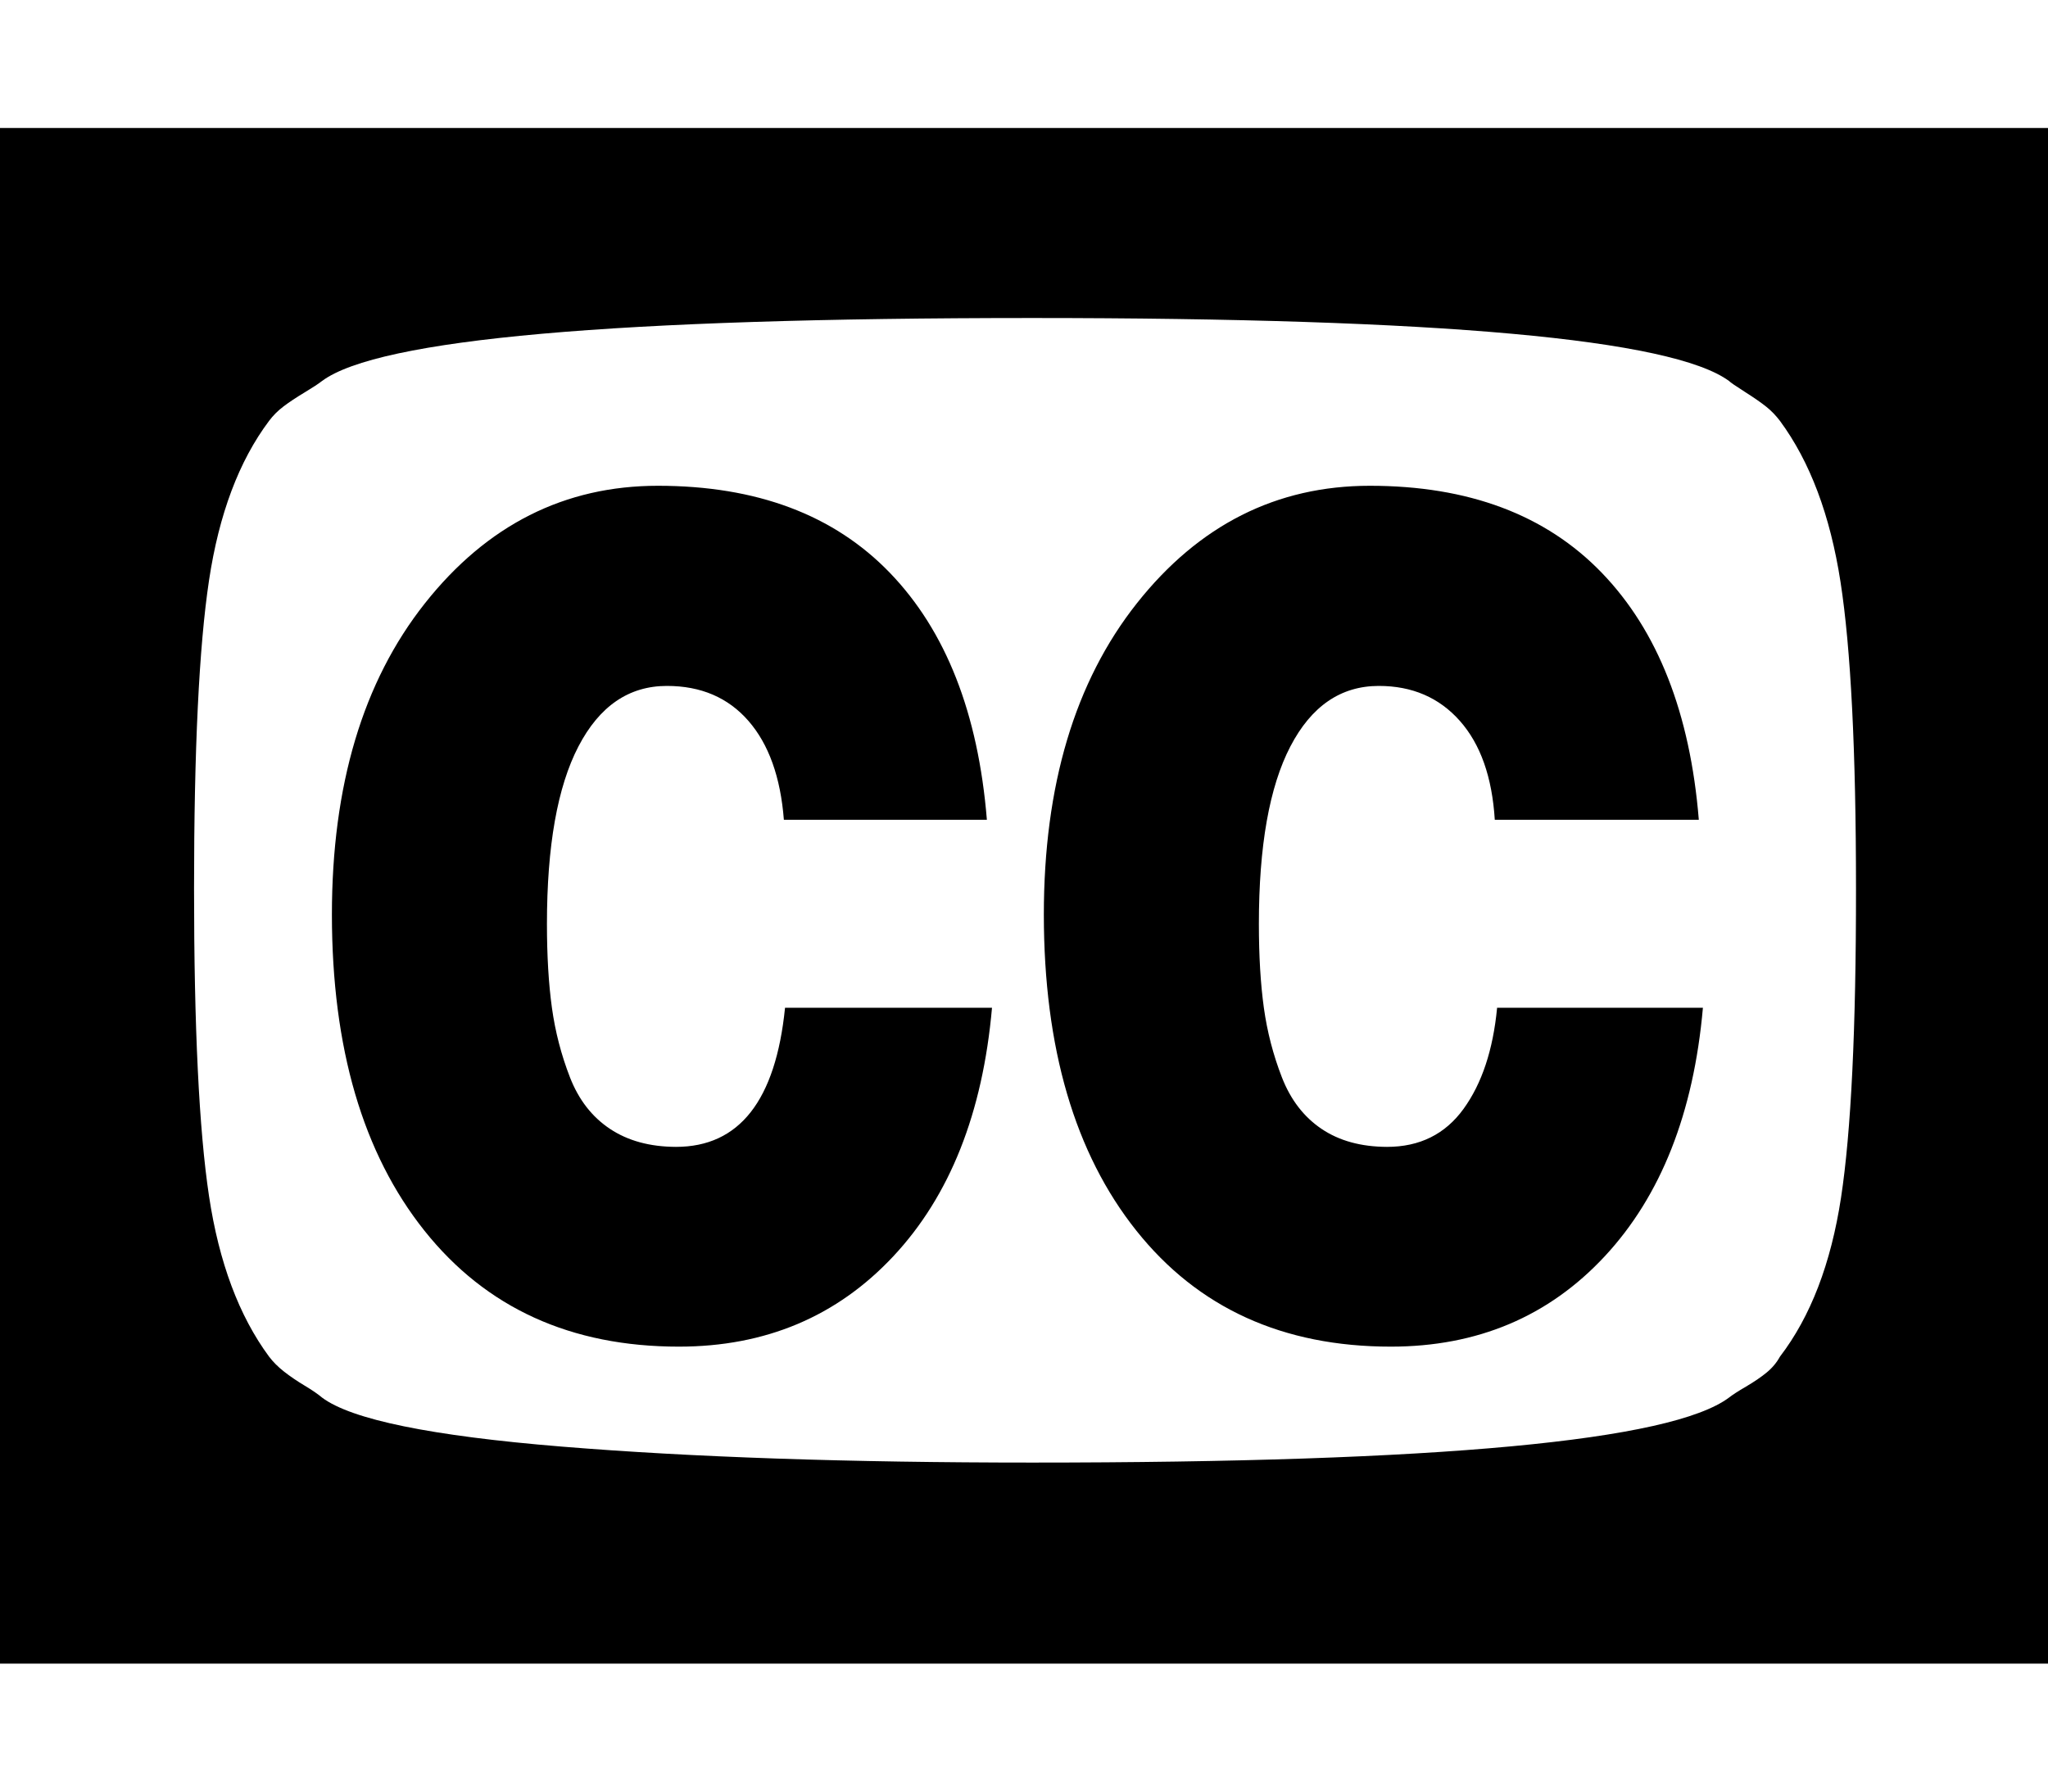 <svg xmlns="http://www.w3.org/2000/svg" width="16" height="14" viewBox="0 0 16 14"><path d="M6.133 7.875H7.75q-.109 1.234-.77 1.941t-1.676.707q-1.266 0-1.988-.906t-.723-2.469q0-1.516.727-2.434t1.82-.918q1.156 0 1.812.68t.758 1.93H6.124q-.039-.5-.277-.773T5.21 5.36q-.445 0-.691.473T4.273 7.22q0 .375.039.656t.141.543.312.402.516.141q.742 0 .852-1.086zm5.562 0h1.609q-.109 1.234-.766 1.941t-1.672.707q-1.266 0-1.988-.906t-.723-2.469q0-1.516.727-2.434t1.82-.918q1.156 0 1.812.68t.758 1.93h-1.594q-.031-.5-.273-.773t-.633-.273q-.445 0-.691.473T9.835 7.22q0 .375.039.656t.141.543.309.402.512.141q.383 0 .598-.297t.262-.789zm2.805-.93q0-1.617-.121-2.398t-.473-1.258q-.047-.062-.105-.109t-.168-.117-.125-.086q-.672-.492-5.445-.492-4.883 0-5.547.492-.039.031-.137.09t-.164.109-.113.113q-.352.469-.469 1.246t-.117 2.41q0 1.625.117 2.402t.469 1.254q.047.062.117.117t.16.109.137.094q.344.258 1.871.383t3.676.125q4.766 0 5.445-.508.039-.031.133-.086t.16-.109.105-.125q.359-.469.477-1.242t.117-2.414zM16 1v12H0V1h16z"/></svg>